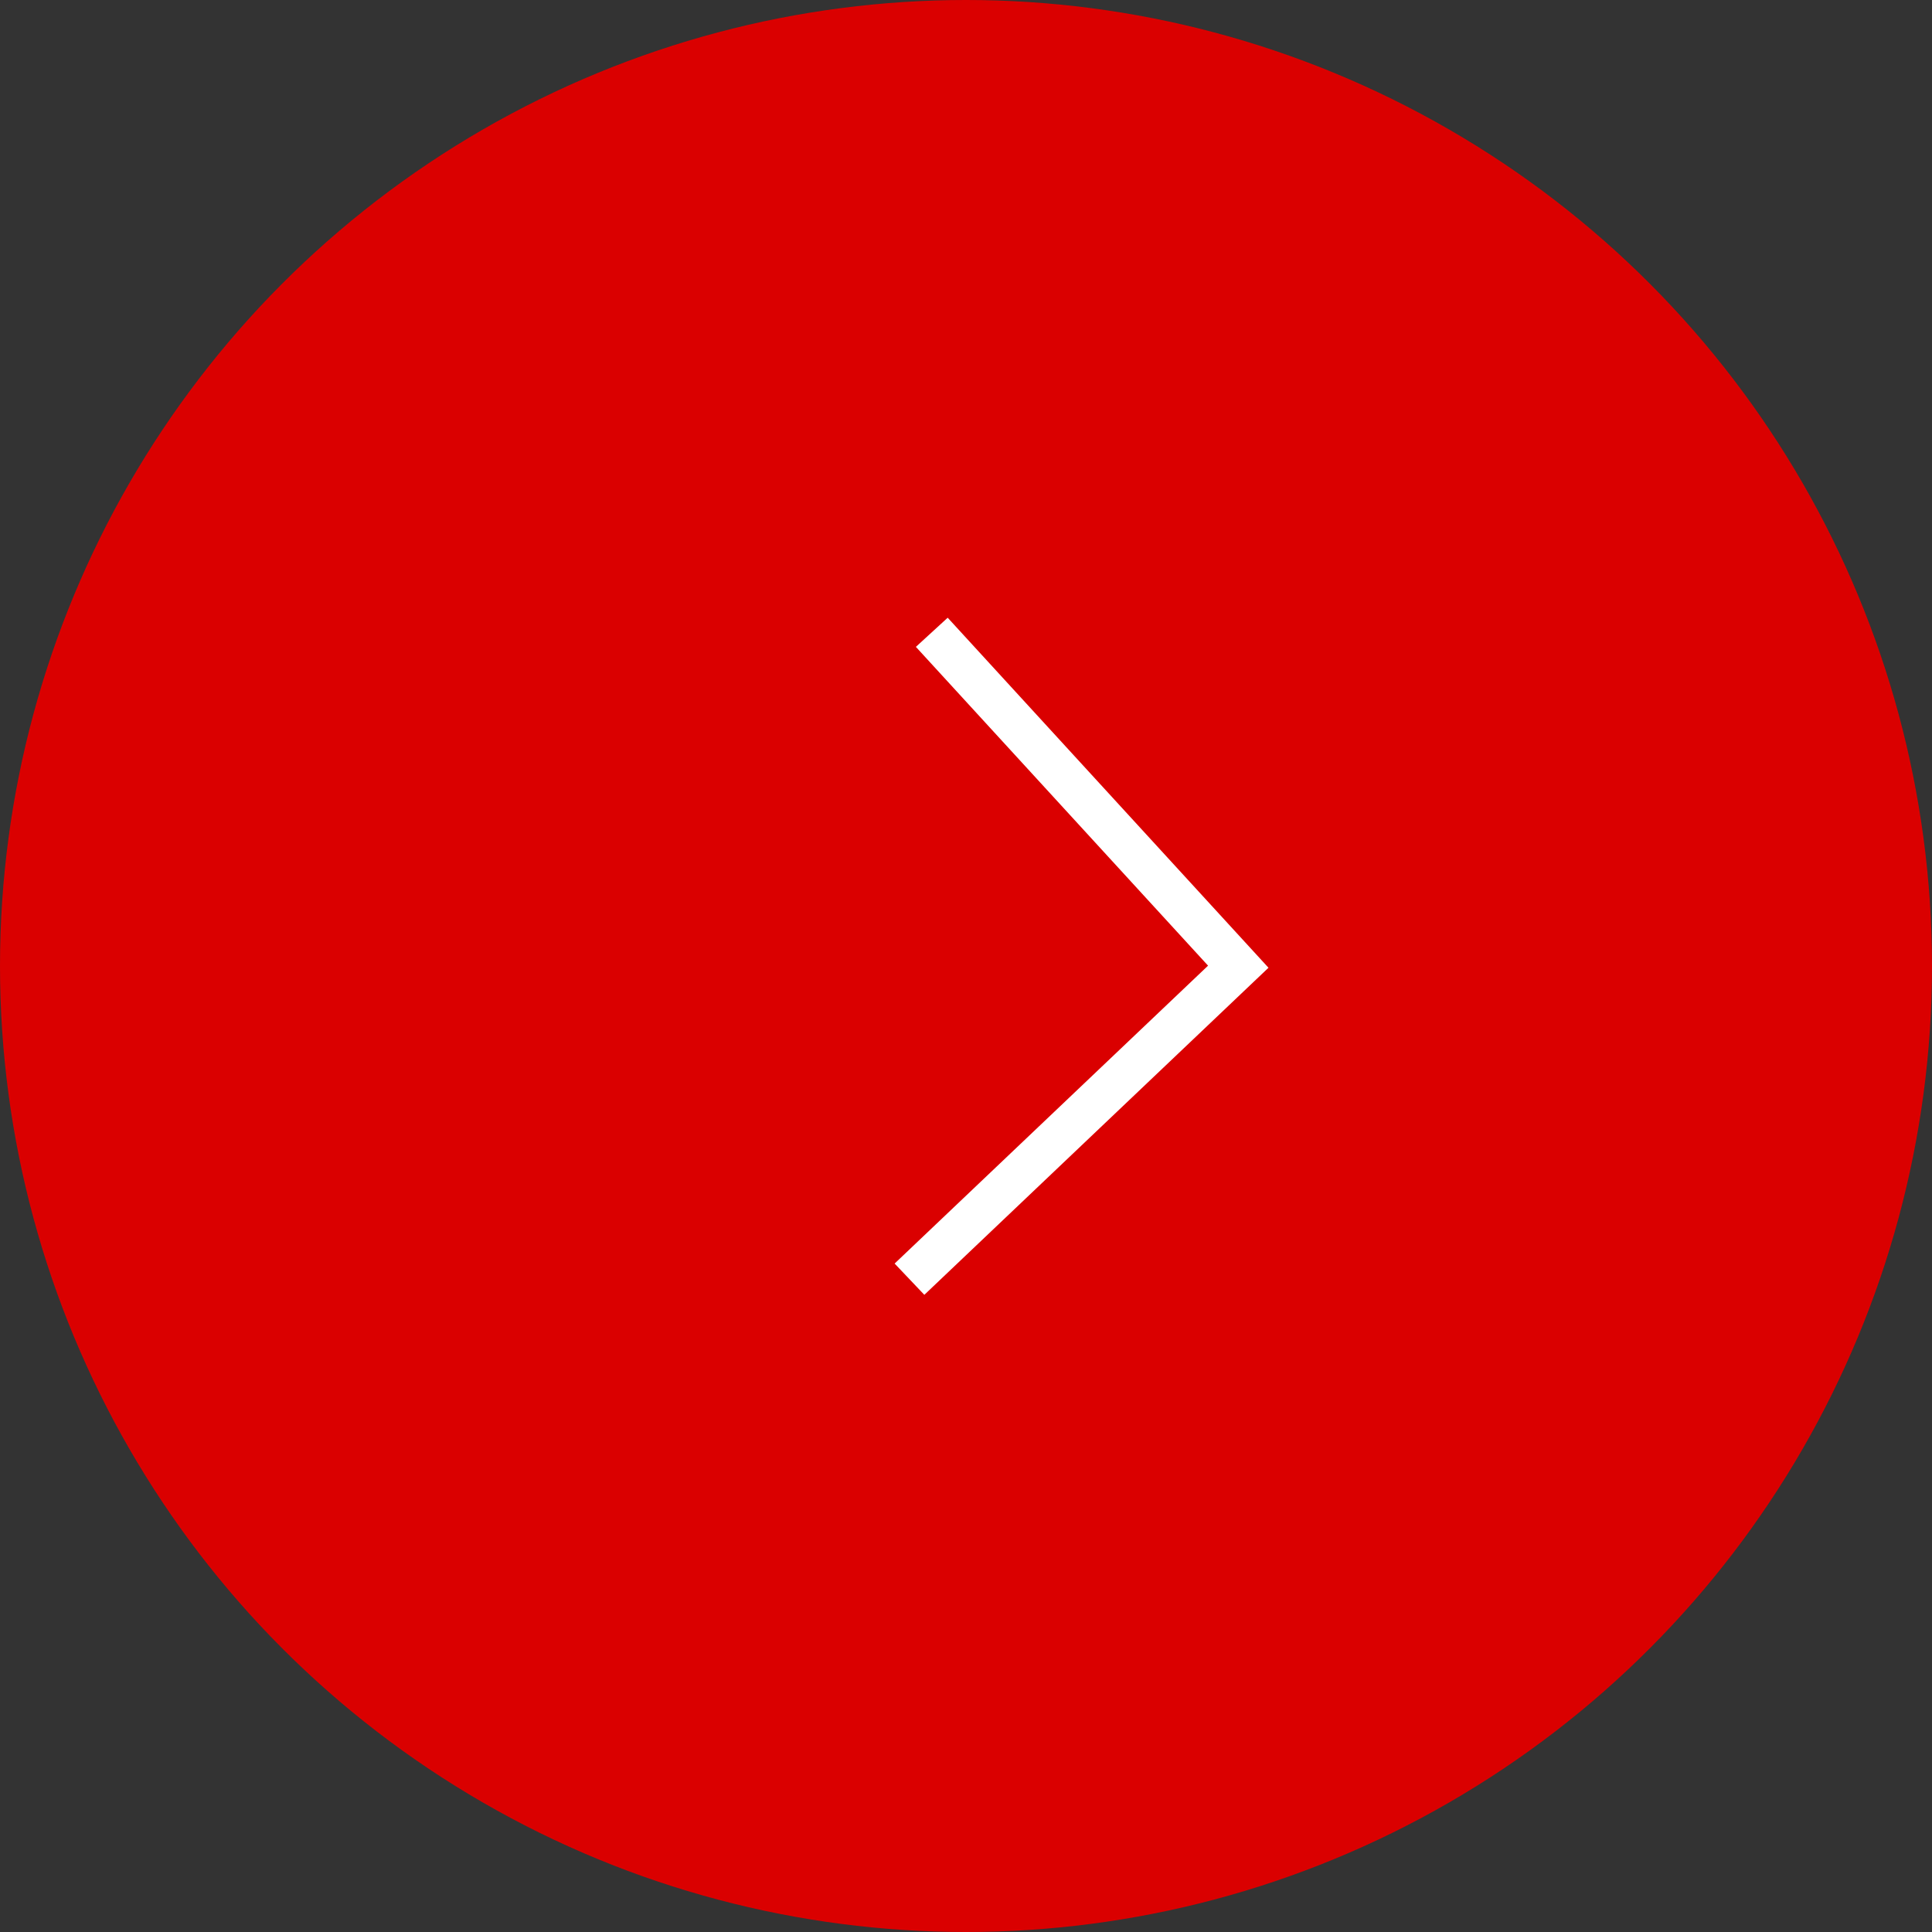 <?xml version="1.0" encoding="UTF-8"?> <svg xmlns="http://www.w3.org/2000/svg" width="55" height="55" viewBox="0 0 55 55" fill="none"><rect x="0" y="0" width="55" height="55" fill="#333333" stroke="none"/><circle cx="27.5" cy="27.5" r="27.5" fill="#DA0000"></circle><path d="M25.891 36.416L35.251 27.52L26.526 18" stroke="white" stroke-width="1.228"></path></svg> 